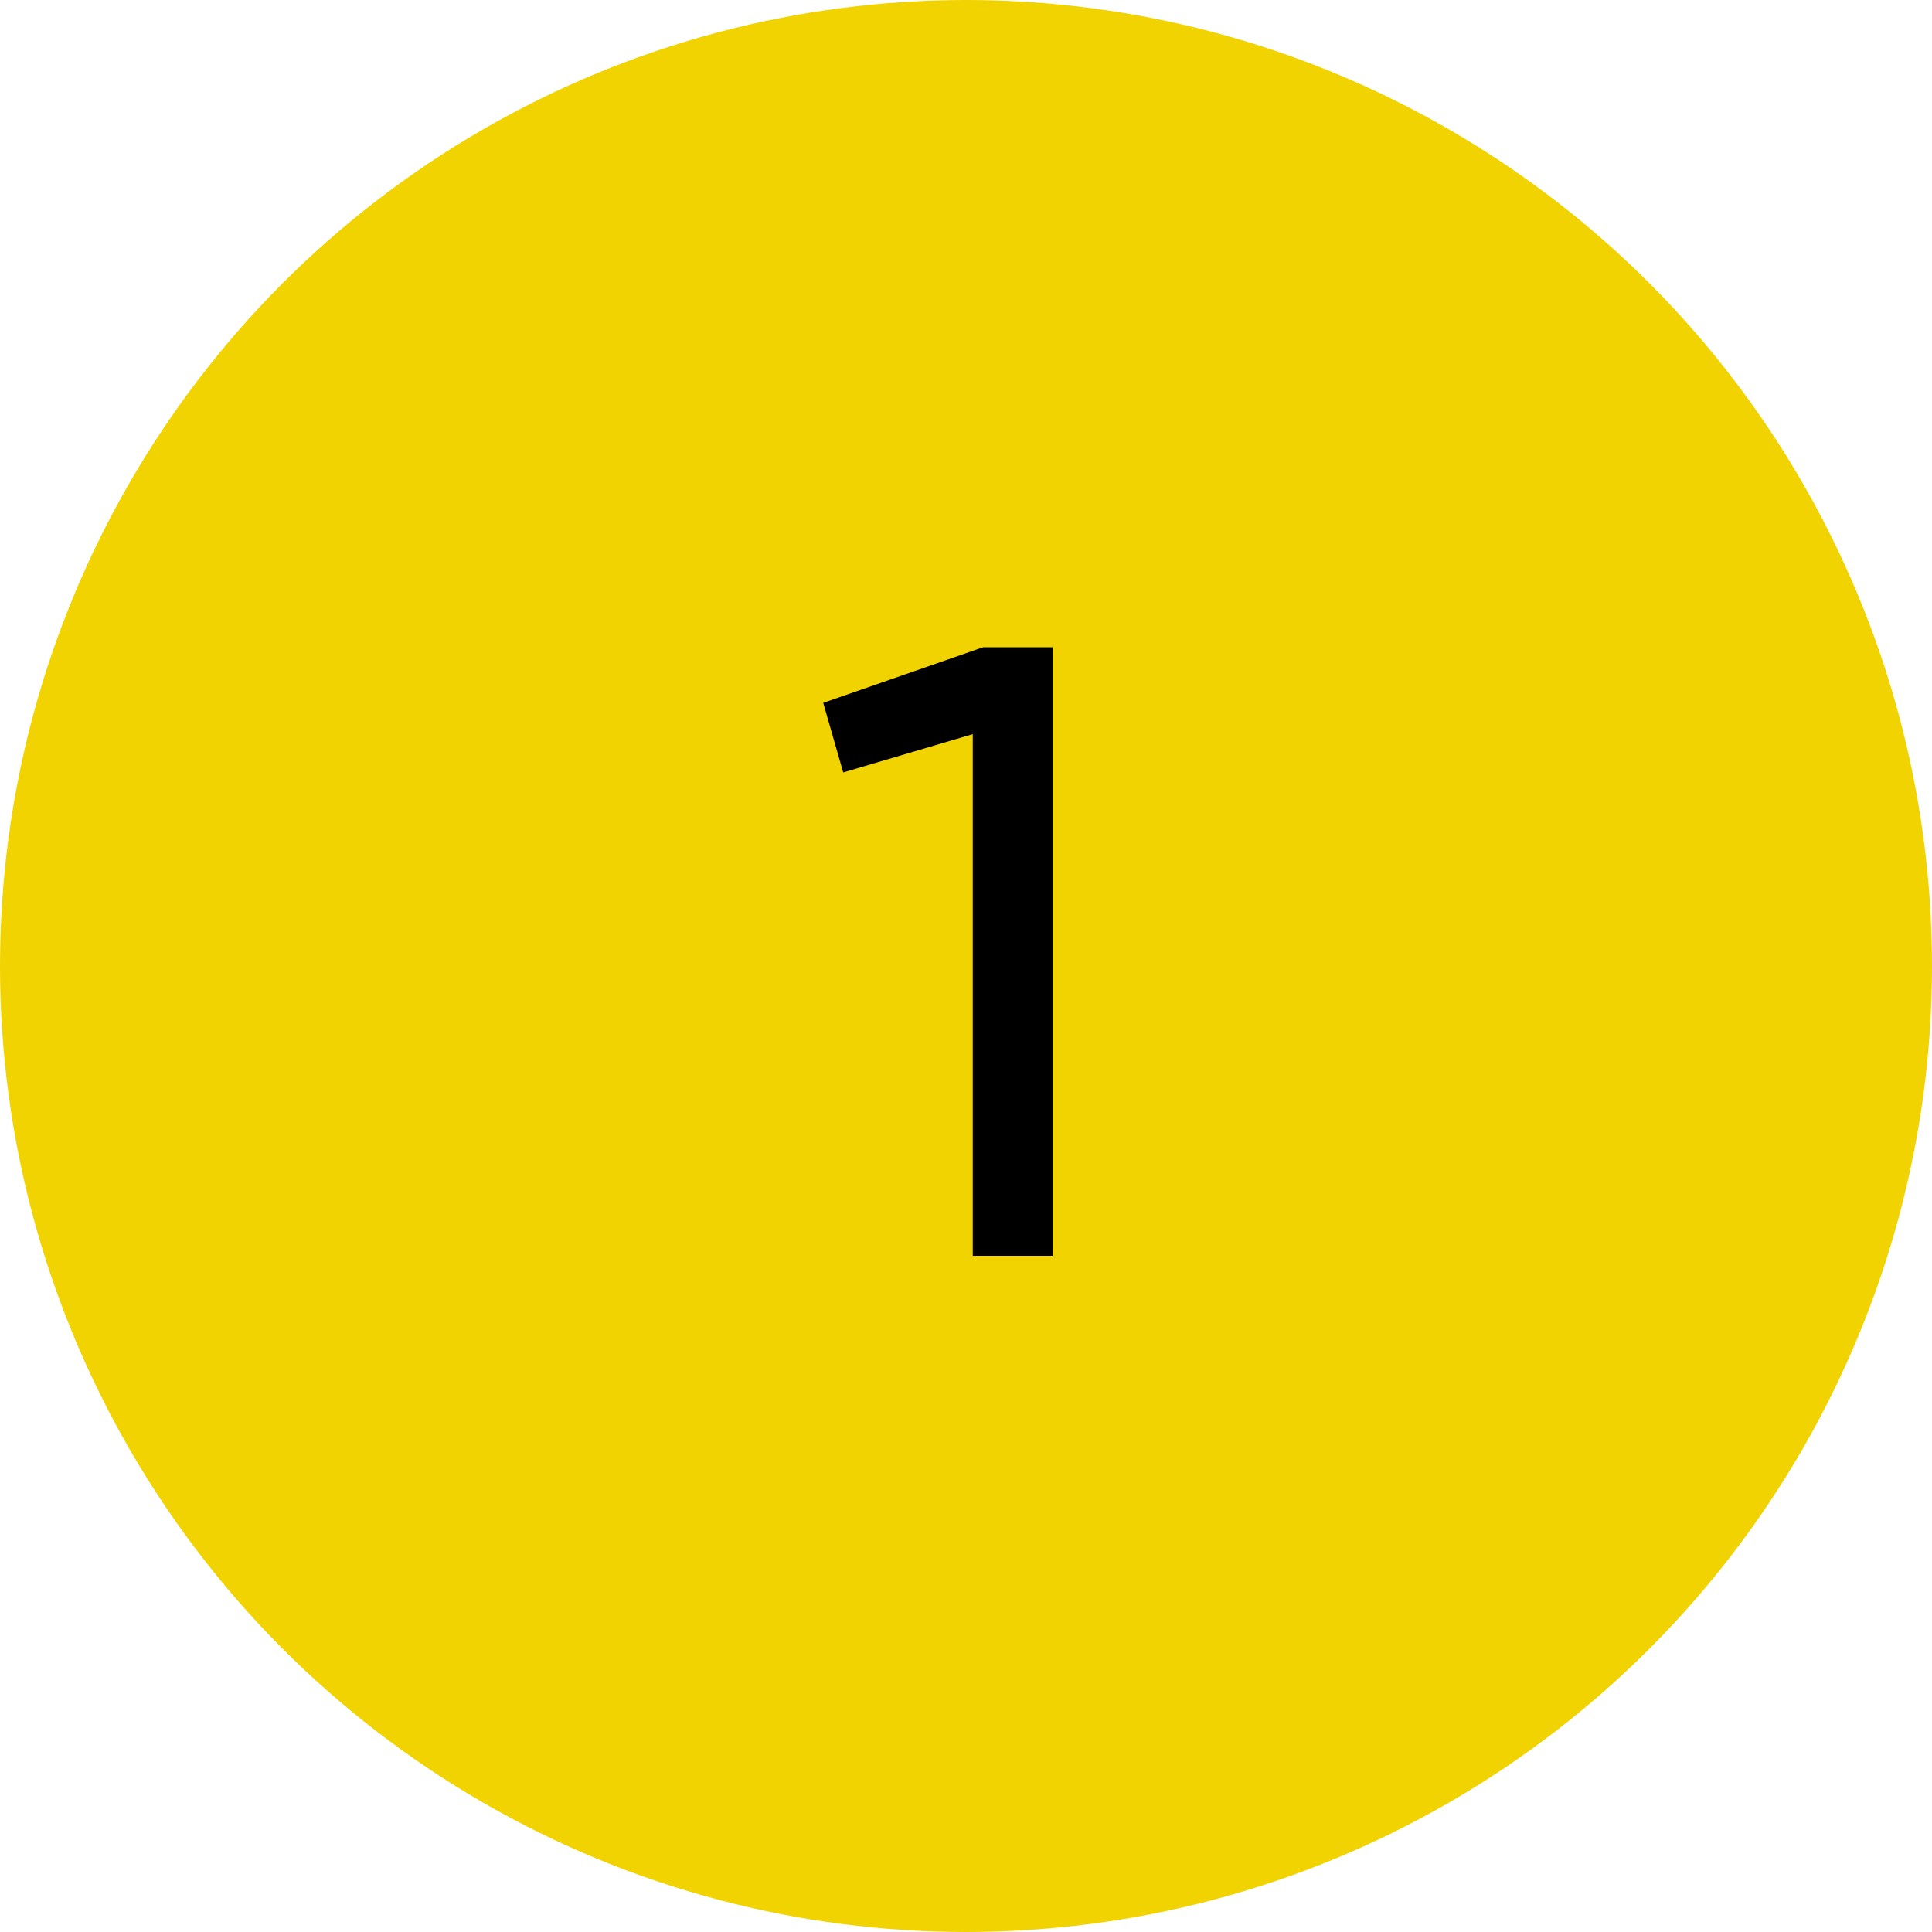 <?xml version="1.0" encoding="UTF-8"?> <svg xmlns="http://www.w3.org/2000/svg" width="40" height="40" viewBox="0 0 40 40" fill="none"> <circle cx="20" cy="20" r="20" fill="#F1D302"></circle> <path d="M20.356 13.4H21.796V26H20.14V15.2L17.458 15.992L17.044 14.552L20.356 13.4Z" fill="black"></path> </svg> 